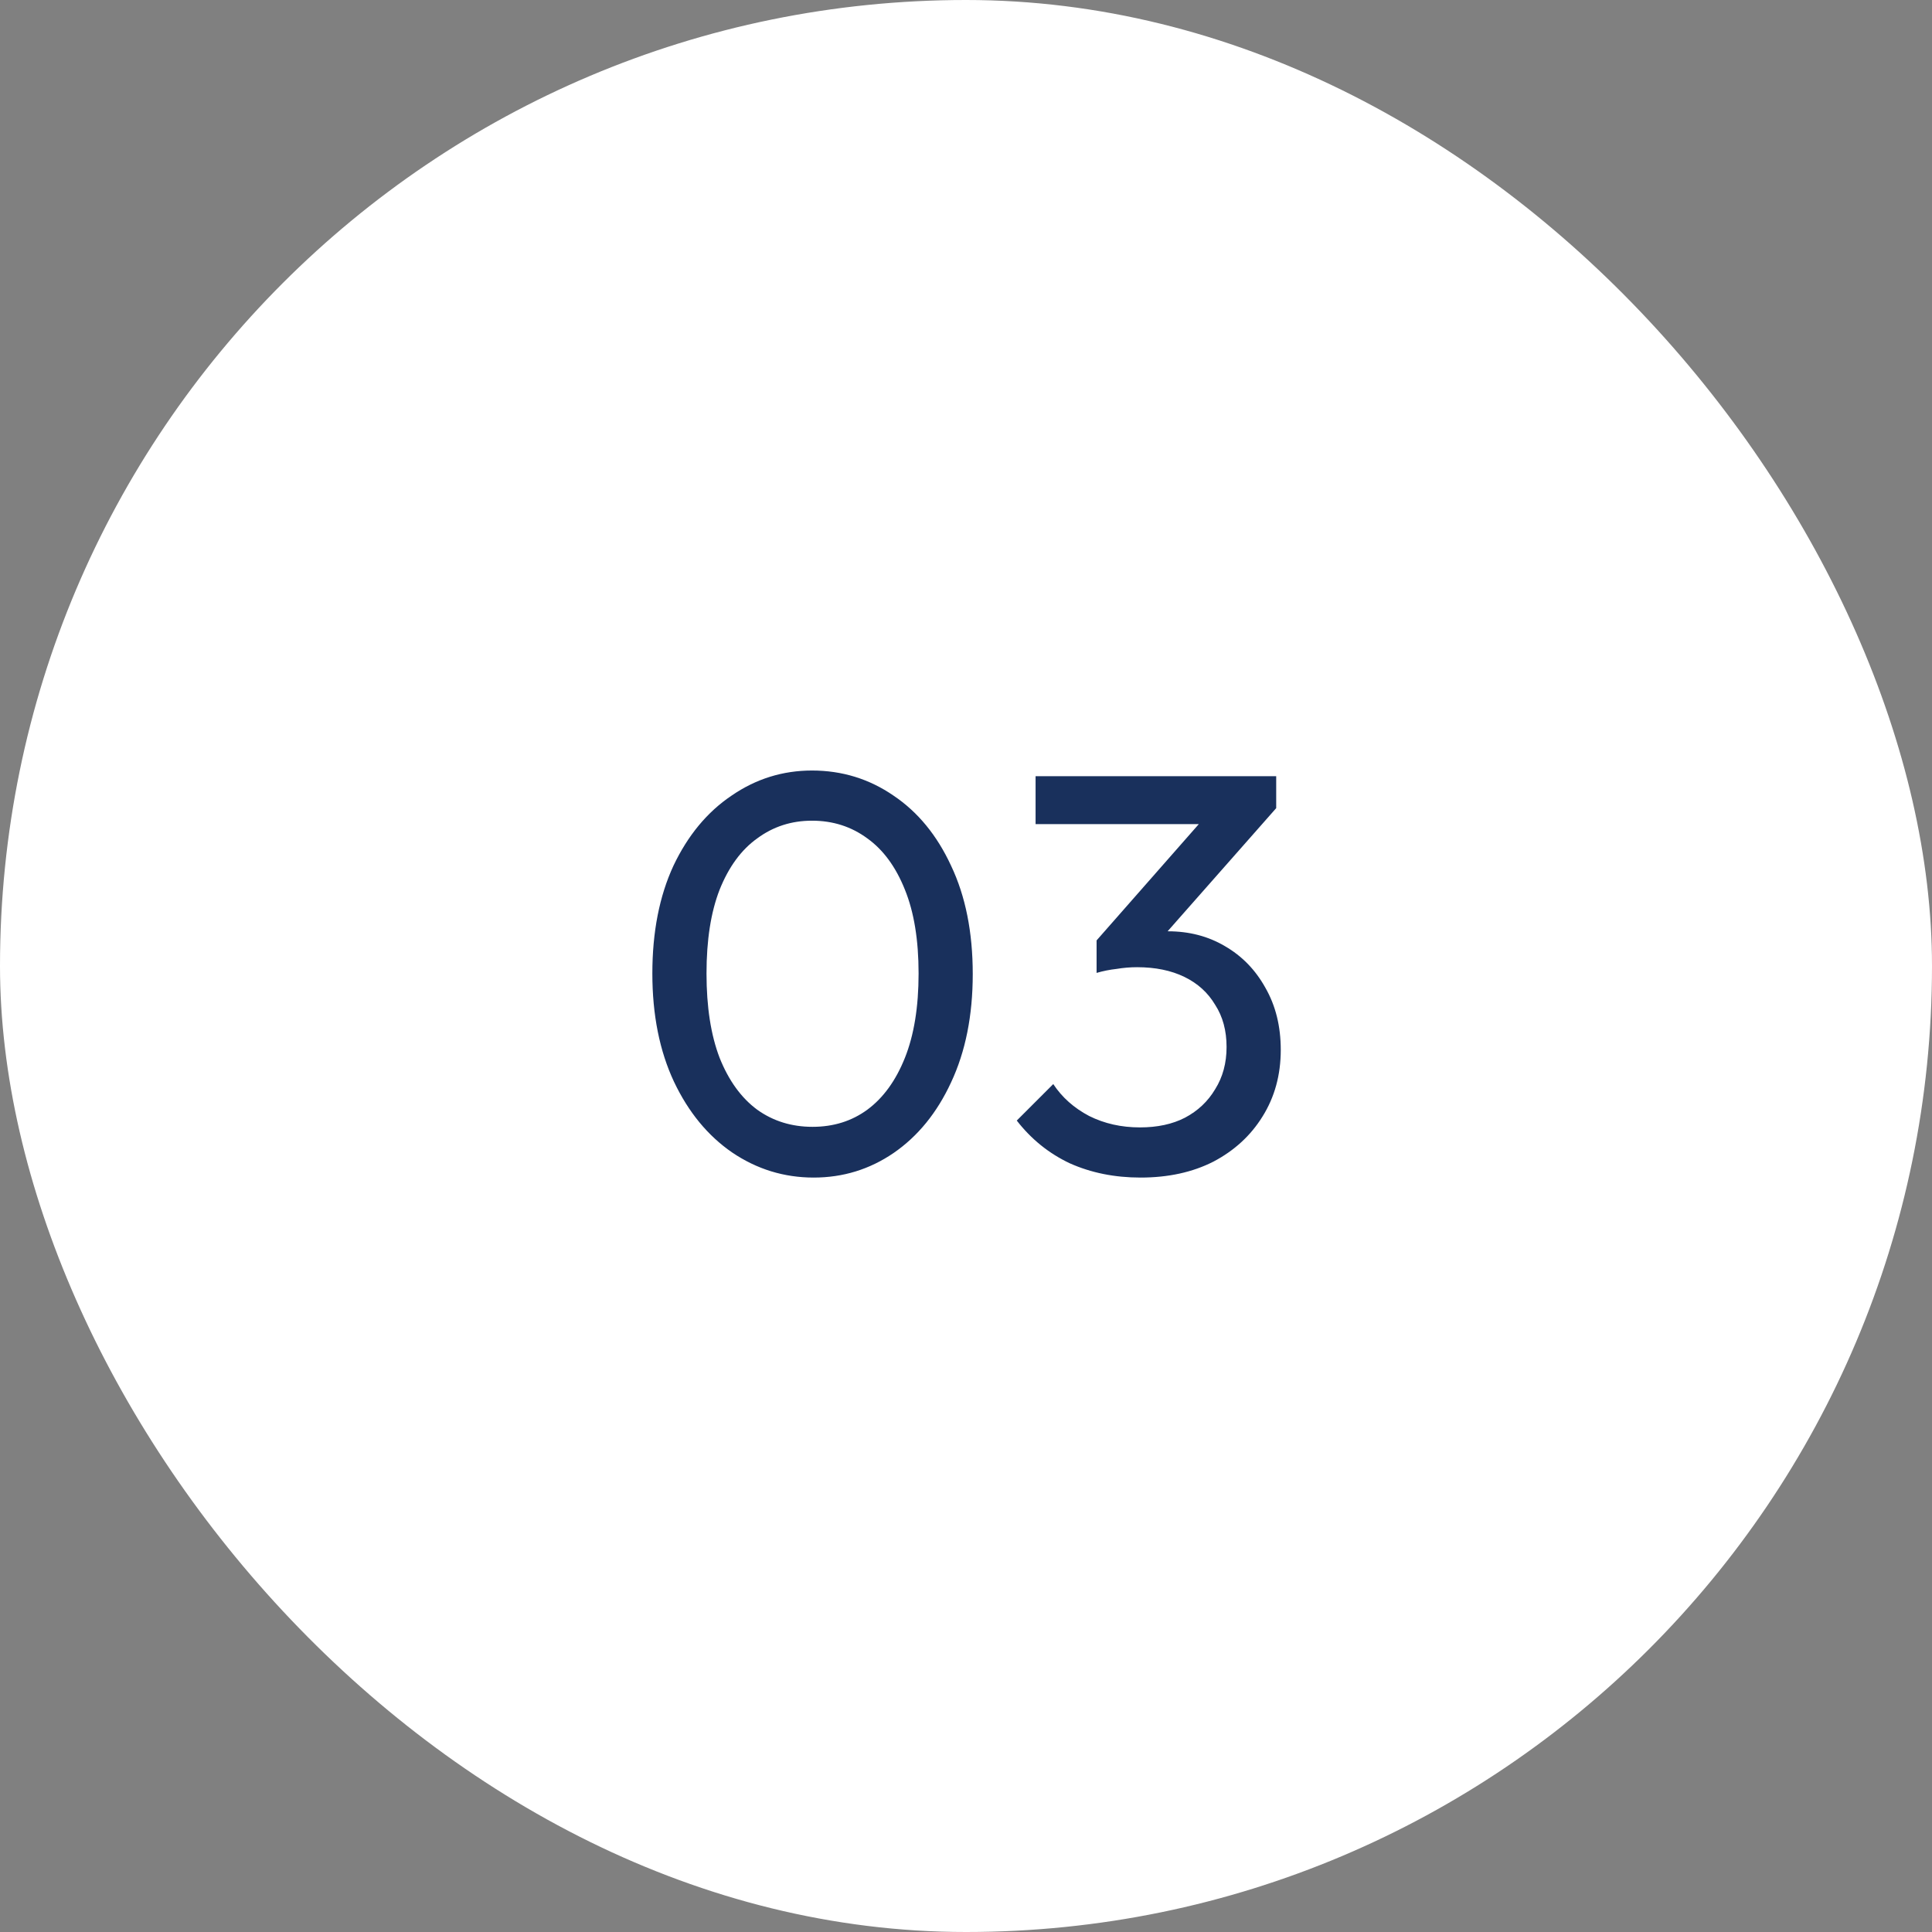 <svg xmlns="http://www.w3.org/2000/svg" width="61" height="61" viewBox="0 0 61 61" fill="none"><rect x="0" y="0" width="61" height="61" fill="#808080" stroke="none"/><rect width="61" height="61" rx="30.5" fill="white"></rect><path d="M25.691 37.18C24.755 37.18 23.897 36.916 23.117 36.388C22.349 35.86 21.737 35.116 21.281 34.156C20.825 33.184 20.597 32.044 20.597 30.736C20.597 29.428 20.819 28.294 21.263 27.334C21.719 26.374 22.331 25.636 23.099 25.12C23.867 24.592 24.713 24.328 25.637 24.328C26.585 24.328 27.443 24.592 28.211 25.12C28.979 25.636 29.585 26.374 30.029 27.334C30.485 28.294 30.713 29.434 30.713 30.754C30.713 32.062 30.485 33.202 30.029 34.174C29.585 35.134 28.979 35.878 28.211 36.406C27.455 36.922 26.615 37.18 25.691 37.18ZM25.655 35.578C26.315 35.578 26.891 35.398 27.383 35.038C27.887 34.666 28.283 34.12 28.571 33.4C28.859 32.68 29.003 31.792 29.003 30.736C29.003 29.68 28.859 28.798 28.571 28.09C28.283 27.37 27.887 26.83 27.383 26.47C26.879 26.098 26.297 25.912 25.637 25.912C24.989 25.912 24.413 26.098 23.909 26.47C23.405 26.83 23.009 27.37 22.721 28.09C22.445 28.798 22.307 29.68 22.307 30.736C22.307 31.792 22.445 32.68 22.721 33.4C23.009 34.12 23.405 34.666 23.909 35.038C24.413 35.398 24.995 35.578 25.655 35.578ZM36.01 37.18C35.194 37.18 34.45 37.03 33.778 36.73C33.117 36.418 32.559 35.968 32.103 35.38L33.255 34.228C33.532 34.648 33.91 34.984 34.389 35.236C34.87 35.476 35.404 35.596 35.992 35.596C36.544 35.596 37.017 35.494 37.413 35.29C37.822 35.074 38.139 34.774 38.367 34.39C38.608 34.006 38.727 33.562 38.727 33.058C38.727 32.542 38.608 32.098 38.367 31.726C38.139 31.342 37.816 31.048 37.395 30.844C36.975 30.64 36.477 30.538 35.901 30.538C35.685 30.538 35.469 30.556 35.254 30.592C35.038 30.616 34.828 30.658 34.623 30.718L35.343 29.746C35.572 29.638 35.818 29.554 36.081 29.494C36.346 29.434 36.609 29.404 36.873 29.404C37.545 29.404 38.145 29.56 38.673 29.872C39.214 30.184 39.639 30.622 39.952 31.186C40.276 31.75 40.438 32.404 40.438 33.148C40.438 33.94 40.245 34.642 39.861 35.254C39.489 35.854 38.974 36.328 38.313 36.676C37.654 37.012 36.886 37.18 36.01 37.18ZM34.623 30.718V29.692L38.278 25.534L40.294 25.516L36.532 29.782L34.623 30.718ZM32.697 26.02V24.508H40.294V25.516L38.818 26.02H32.697Z" fill="#19305C"></path></svg>